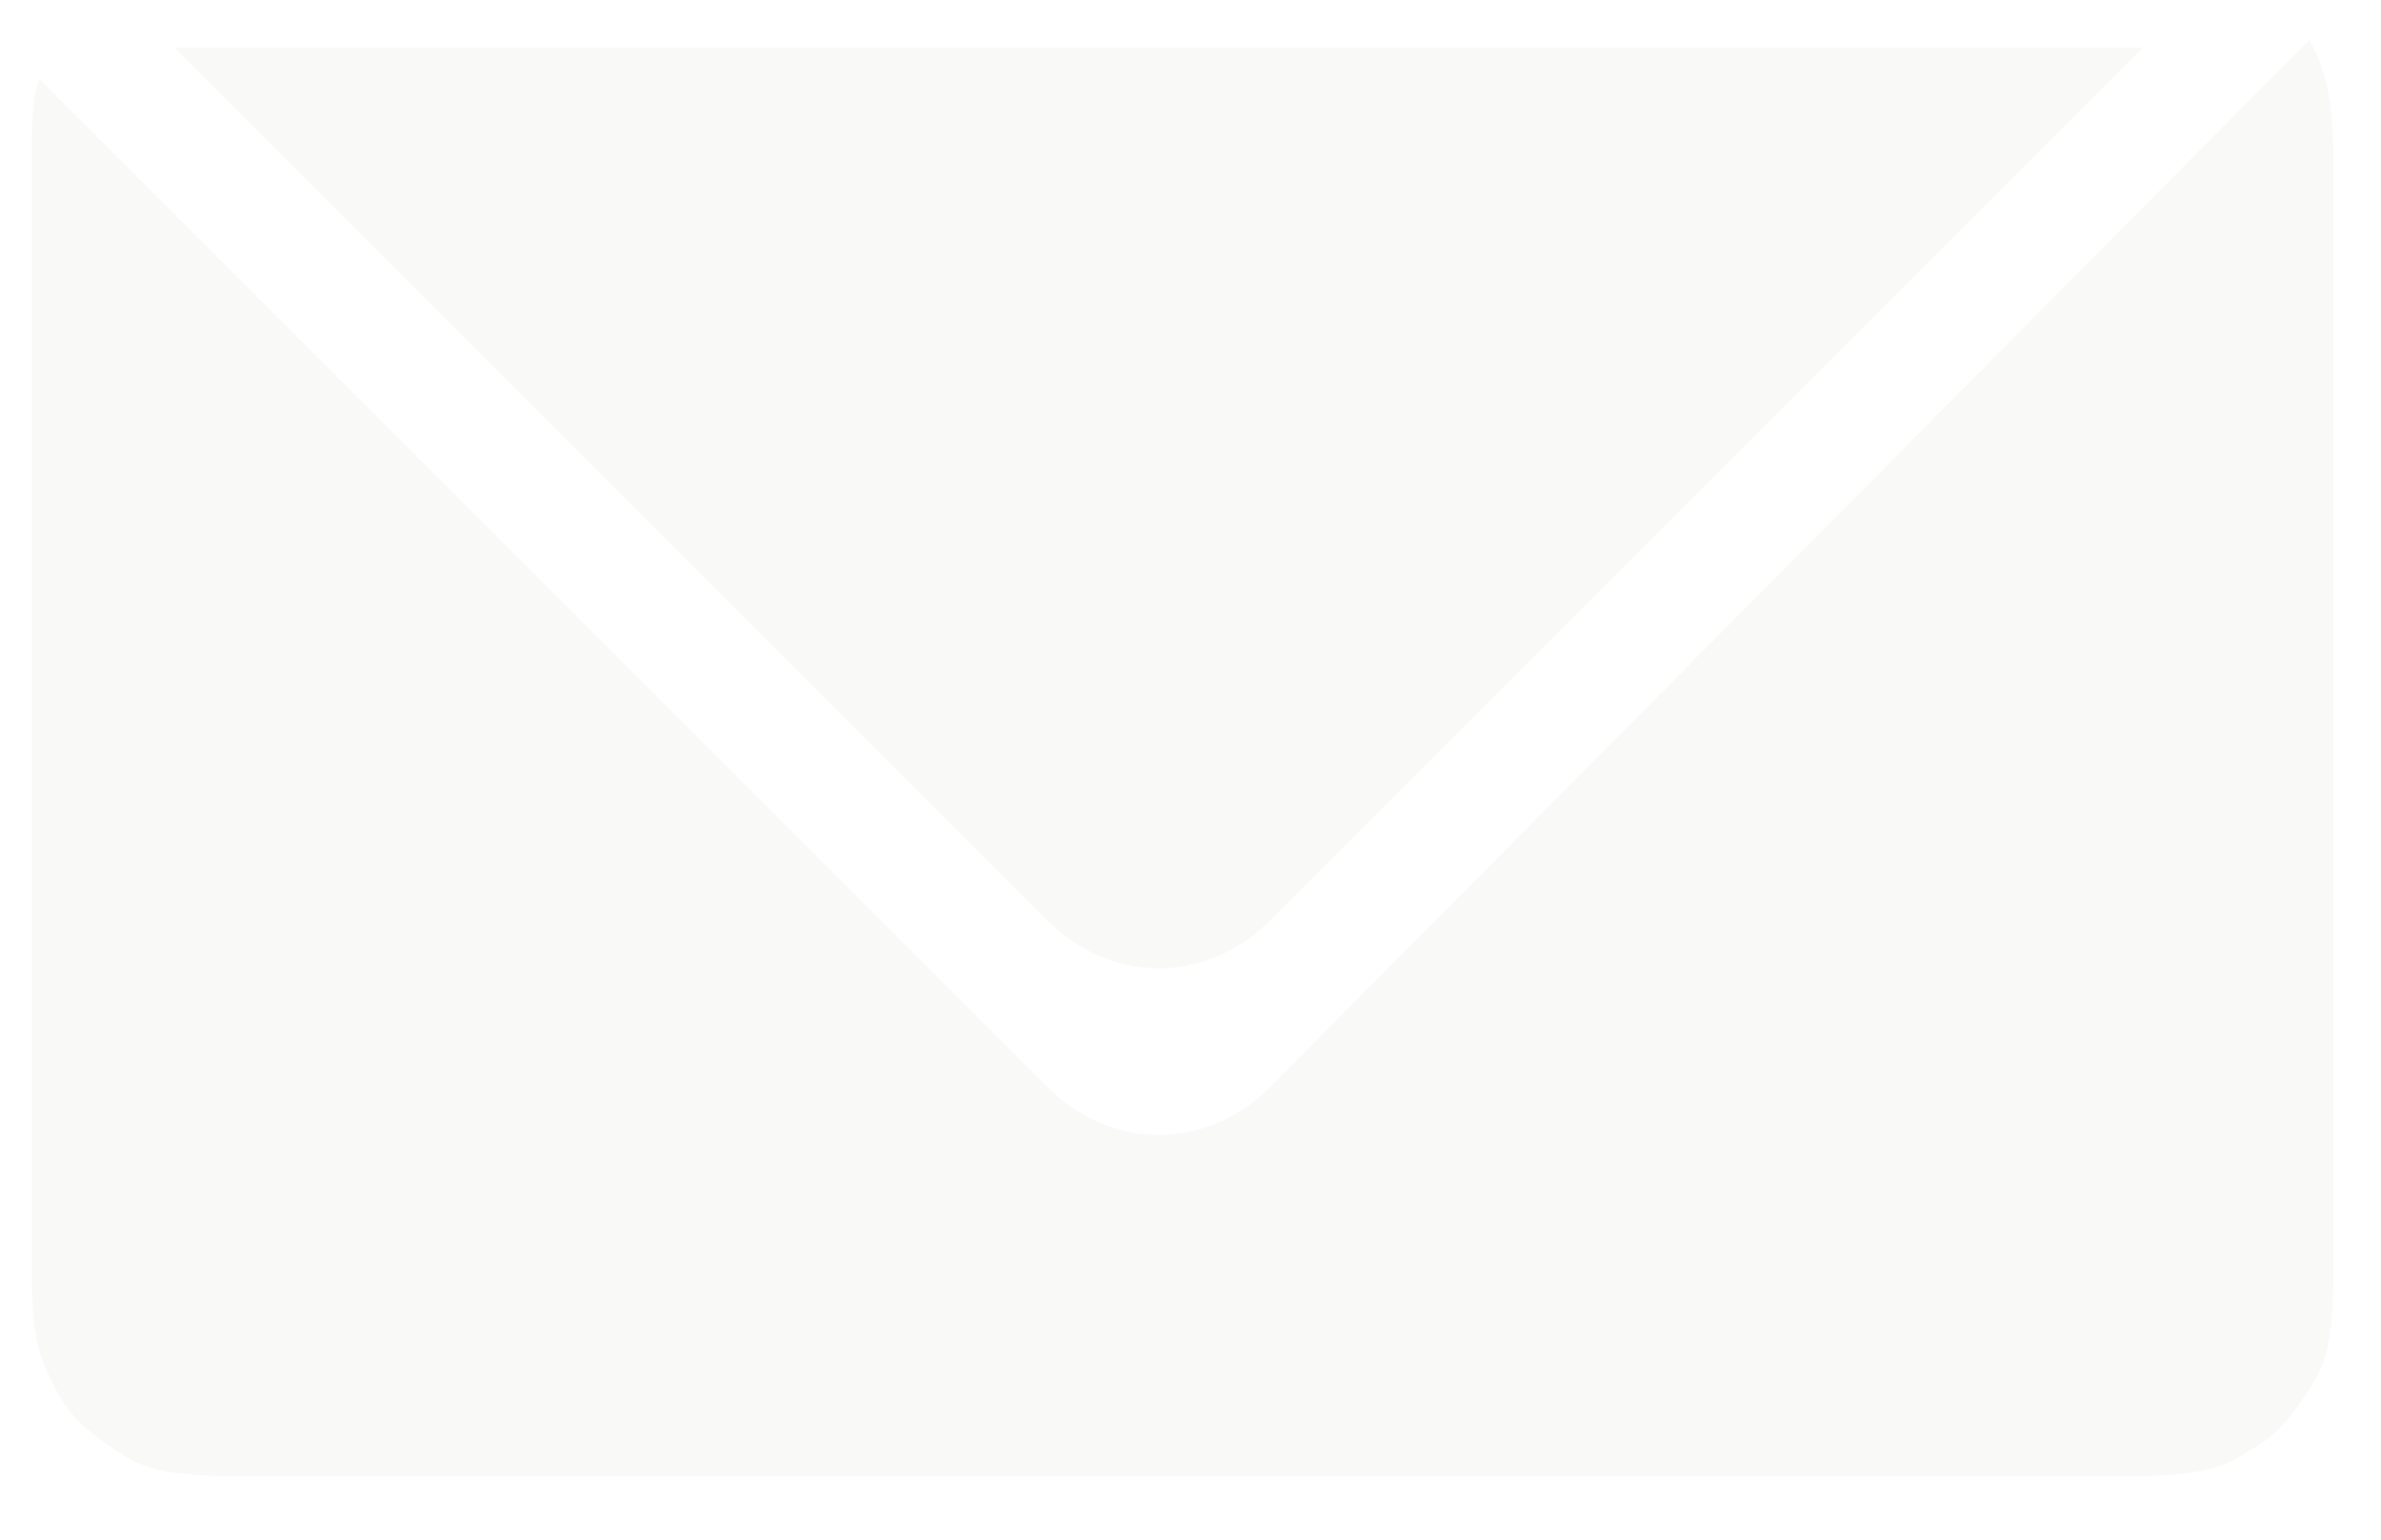 <?xml version="1.0" encoding="utf-8"?>
<!-- Generator: Adobe Illustrator 22.1.0, SVG Export Plug-In . SVG Version: 6.00 Build 0)  -->
<svg version="1.1" id="Layer_1" xmlns="http://www.w3.org/2000/svg" xmlns:xlink="http://www.w3.org/1999/xlink" x="0px" y="0px"
	 viewBox="0 0 30 19.4" style="enable-background:new 0 0 30 19.4;" xml:space="preserve">
<style type="text/css">
	.st0{clip-path:url(#SVGID_2_);}
	.st1{clip-path:url(#SVGID_4_);fill:#F9F9F8;}
	.st2{clip-path:url(#SVGID_6_);}
	.st3{clip-path:url(#SVGID_8_);fill:#F9F9F8;}
</style>
<g>
	<defs>
		<path id="SVGID_1_" d="M29.1,0.5C29.1,0.6,29.1,0.6,29.1,0.5c0.2,0.4,0.3,0.7,0.3,1.6V16c0,0.9-0.1,1.2-0.3,1.5
			c-0.2,0.3-0.4,0.6-0.8,0.8c-0.3,0.2-0.6,0.3-1.5,0.3H3c-0.9,0-1.2-0.1-1.5-0.3c-0.3-0.2-0.6-0.4-0.8-0.8S0.4,16.9,0.4,16V2.2
			c0-0.6,0-1,0.1-1.2l12.7,12.7c0.8,0.8,2,0.8,2.8,0L29.1,0.5z"/>
	</defs>
	<clipPath id="SVGID_2_">
		<use xlink:href="#SVGID_1_"  style="overflow:visible;"/>
	</clipPath>
	<g class="st0">
		<defs>
			<rect id="SVGID_3_" x="-0.6" y="-0.4" width="31" height="21"/>
		</defs>
		<clipPath id="SVGID_4_">
			<use xlink:href="#SVGID_3_"  style="overflow:visible;"/>
		</clipPath>
		<rect x="-4.6" y="-4.5" class="st1" width="39" height="28.1"/>
	</g>
</g>
<g>
	<defs>
		<path id="SVGID_5_" d="M27,0.6l-11,11c-0.8,0.8-2,0.8-2.8,0l-11-11H27z"/>
	</defs>
	<clipPath id="SVGID_6_">
		<use xlink:href="#SVGID_5_"  style="overflow:visible;"/>
	</clipPath>
	<g class="st2">
		<defs>
			<rect id="SVGID_7_" x="-0.6" y="-0.4" width="31" height="21"/>
		</defs>
		<clipPath id="SVGID_8_">
			<use xlink:href="#SVGID_7_"  style="overflow:visible;"/>
		</clipPath>
		<rect x="-2.8" y="-4.4" class="st3" width="34.9" height="21.6"/>
	</g>
</g>
</svg>
